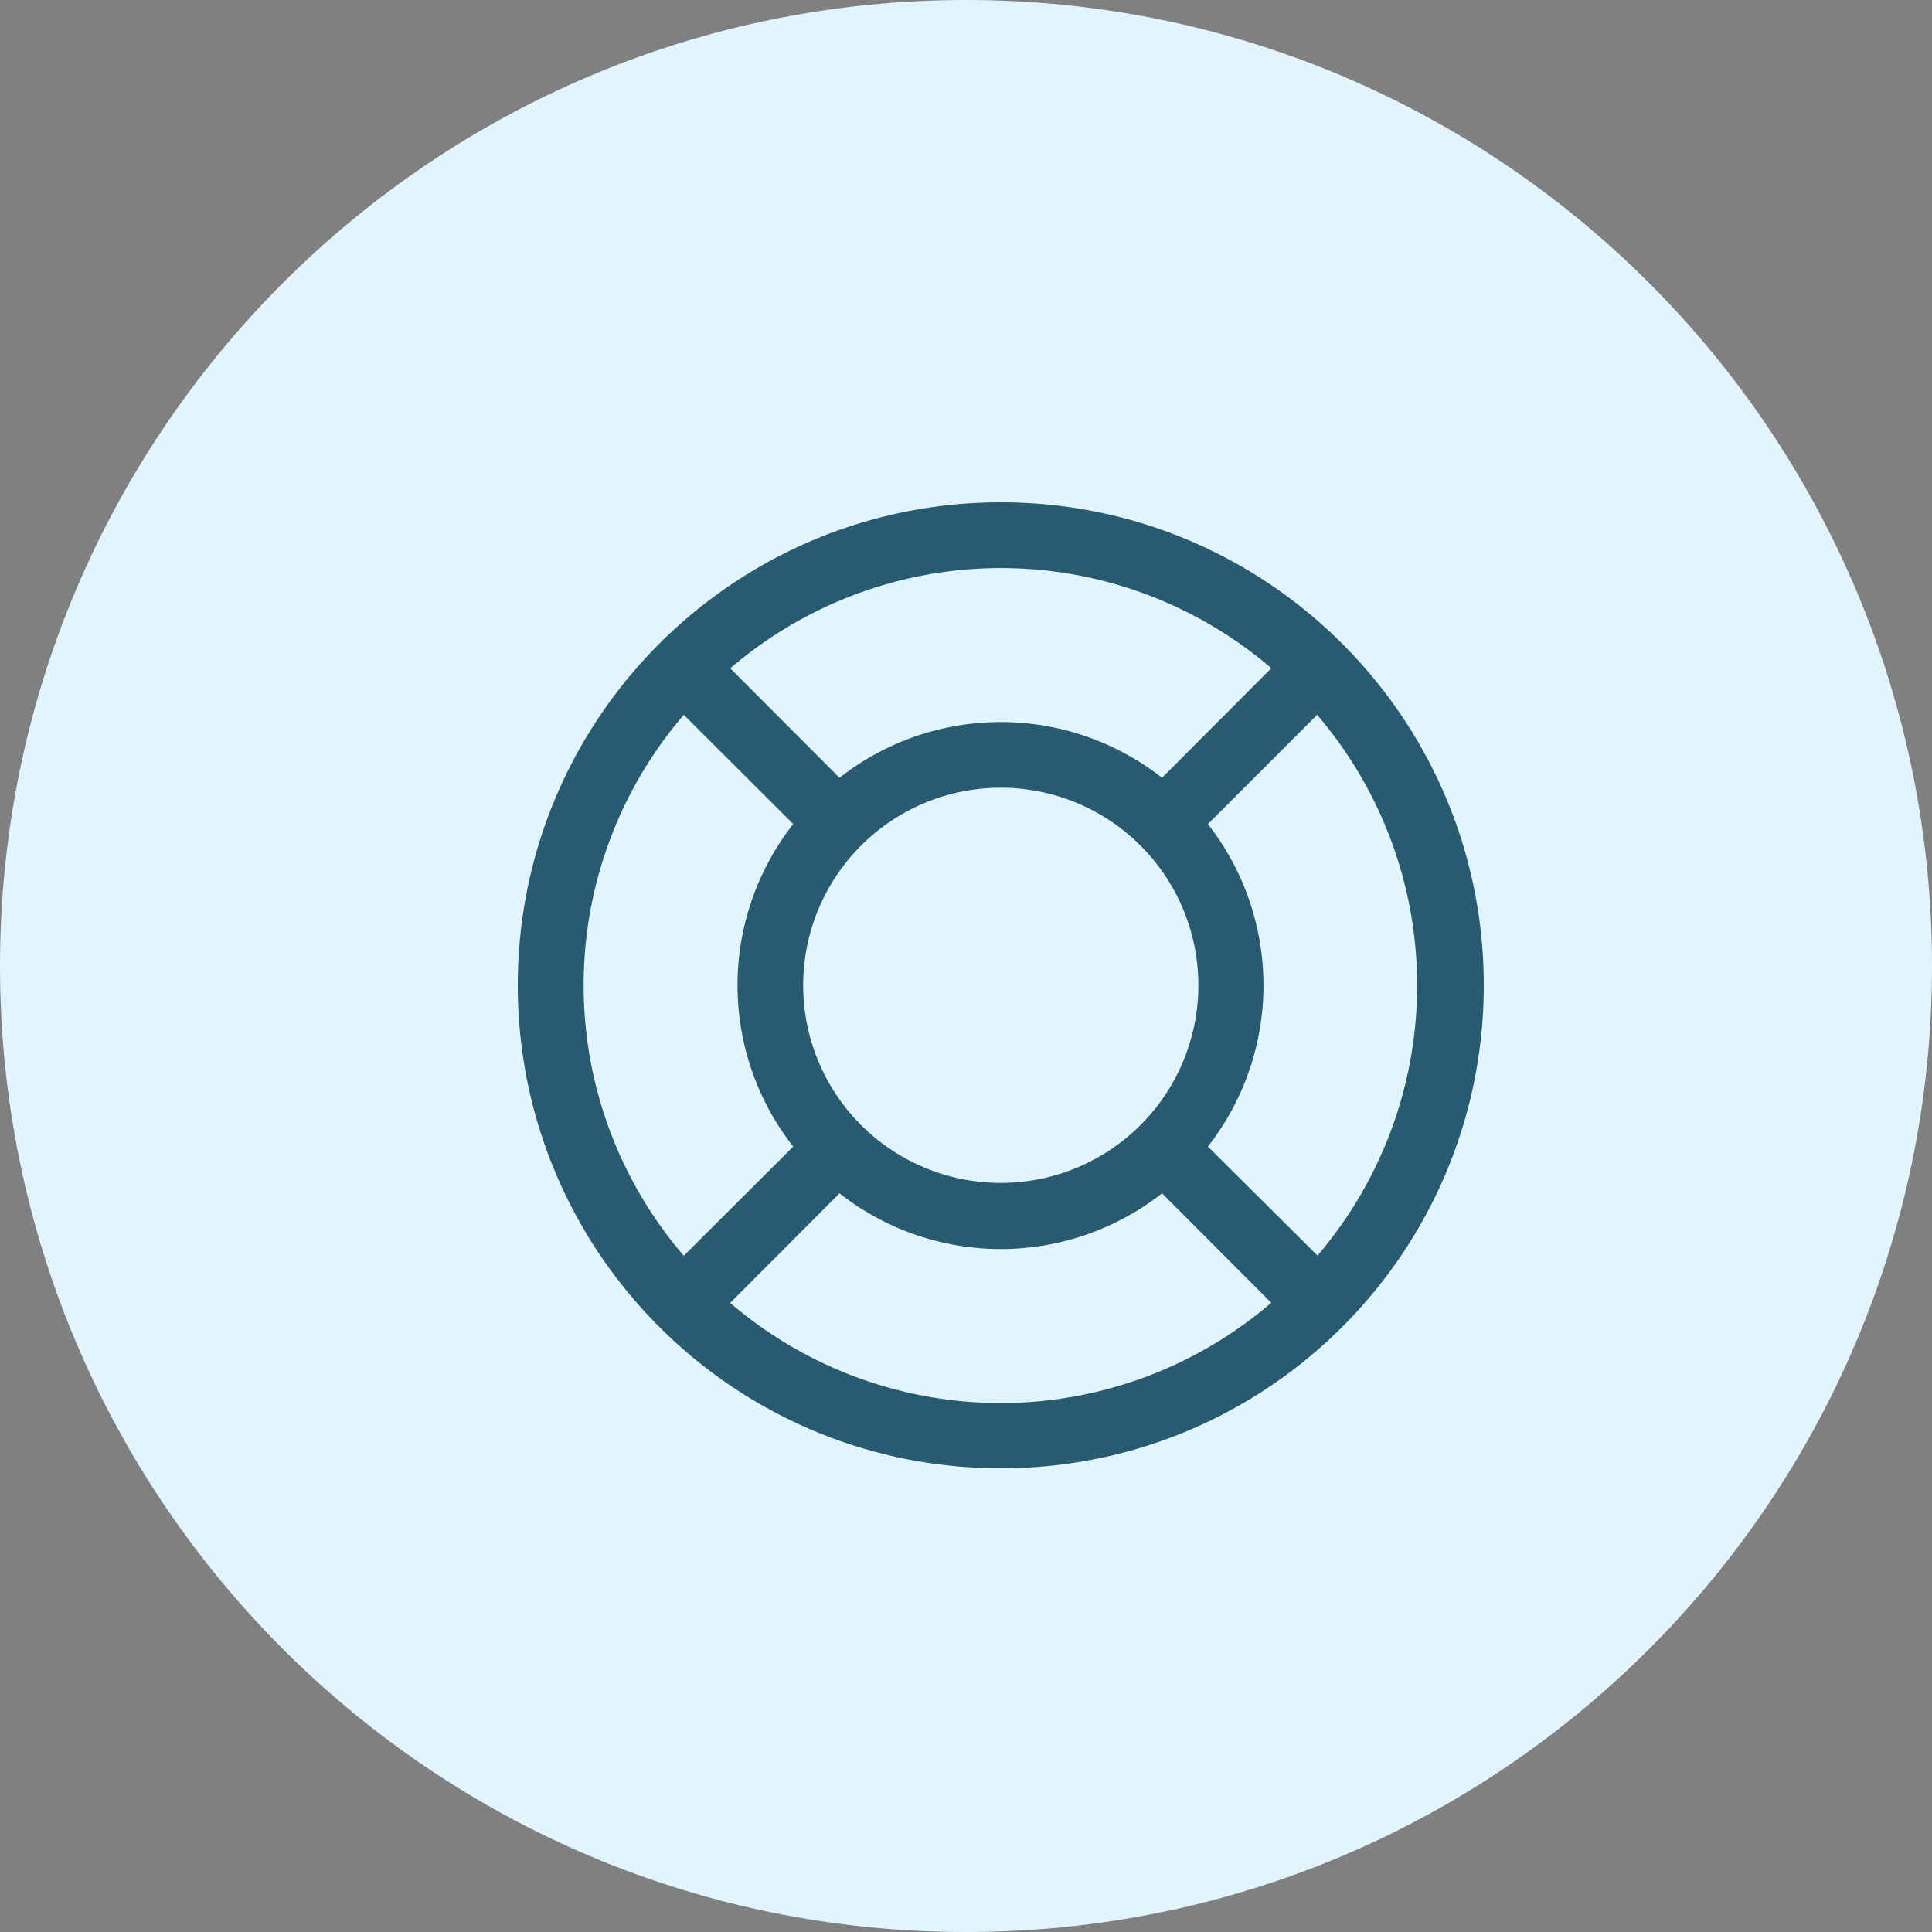 <svg xmlns="http://www.w3.org/2000/svg" width="40" height="40" viewBox="0 0 40 40"><rect x="0" y="0" width="40" height="40" fill="#808080" stroke="none"/><g><g><g><path fill="#e2f5fe" d="M20 40c11.046 0 20-8.954 20-20S31.046 0 20 0 0 8.954 0 20s8.954 20 20 20z"/></g></g><g><g><path fill="#285b70" d="M27.27 26.005l.008-.01.01.01zm-2.232-2.237l-.032-.027a5.418 5.418 0 0 0 0-6.682l.032-.027L27.27 14.8a8.614 8.614 0 0 1 .008 11.195zm-9.918 3.205l2.232-2.237.027-.031a5.408 5.408 0 0 0 6.682 0l.027.031 2.232 2.237a8.599 8.599 0 0 1-11.205 0zM14.157 14.8l2.237 2.232.031.027a5.408 5.408 0 0 0 0 6.682l-.031.027L14.157 26a8.584 8.584 0 0 1-2.073-5.6 8.584 8.584 0 0 1 2.073-5.6zm2.472 5.6a4.09 4.09 0 1 1 8.182 0 4.09 4.09 0 0 1-8.182 0zm9.691-6.563l-2.232 2.237-.027.031a5.408 5.408 0 0 0-6.682 0l-.027-.031-2.232-2.237a8.599 8.599 0 0 1 11.205 0zM10.72 20.4c0 5.523 4.477 10 10 10s10-4.477 10-10-4.477-10-10-10-10 4.477-10 10z"/></g></g></g></svg>